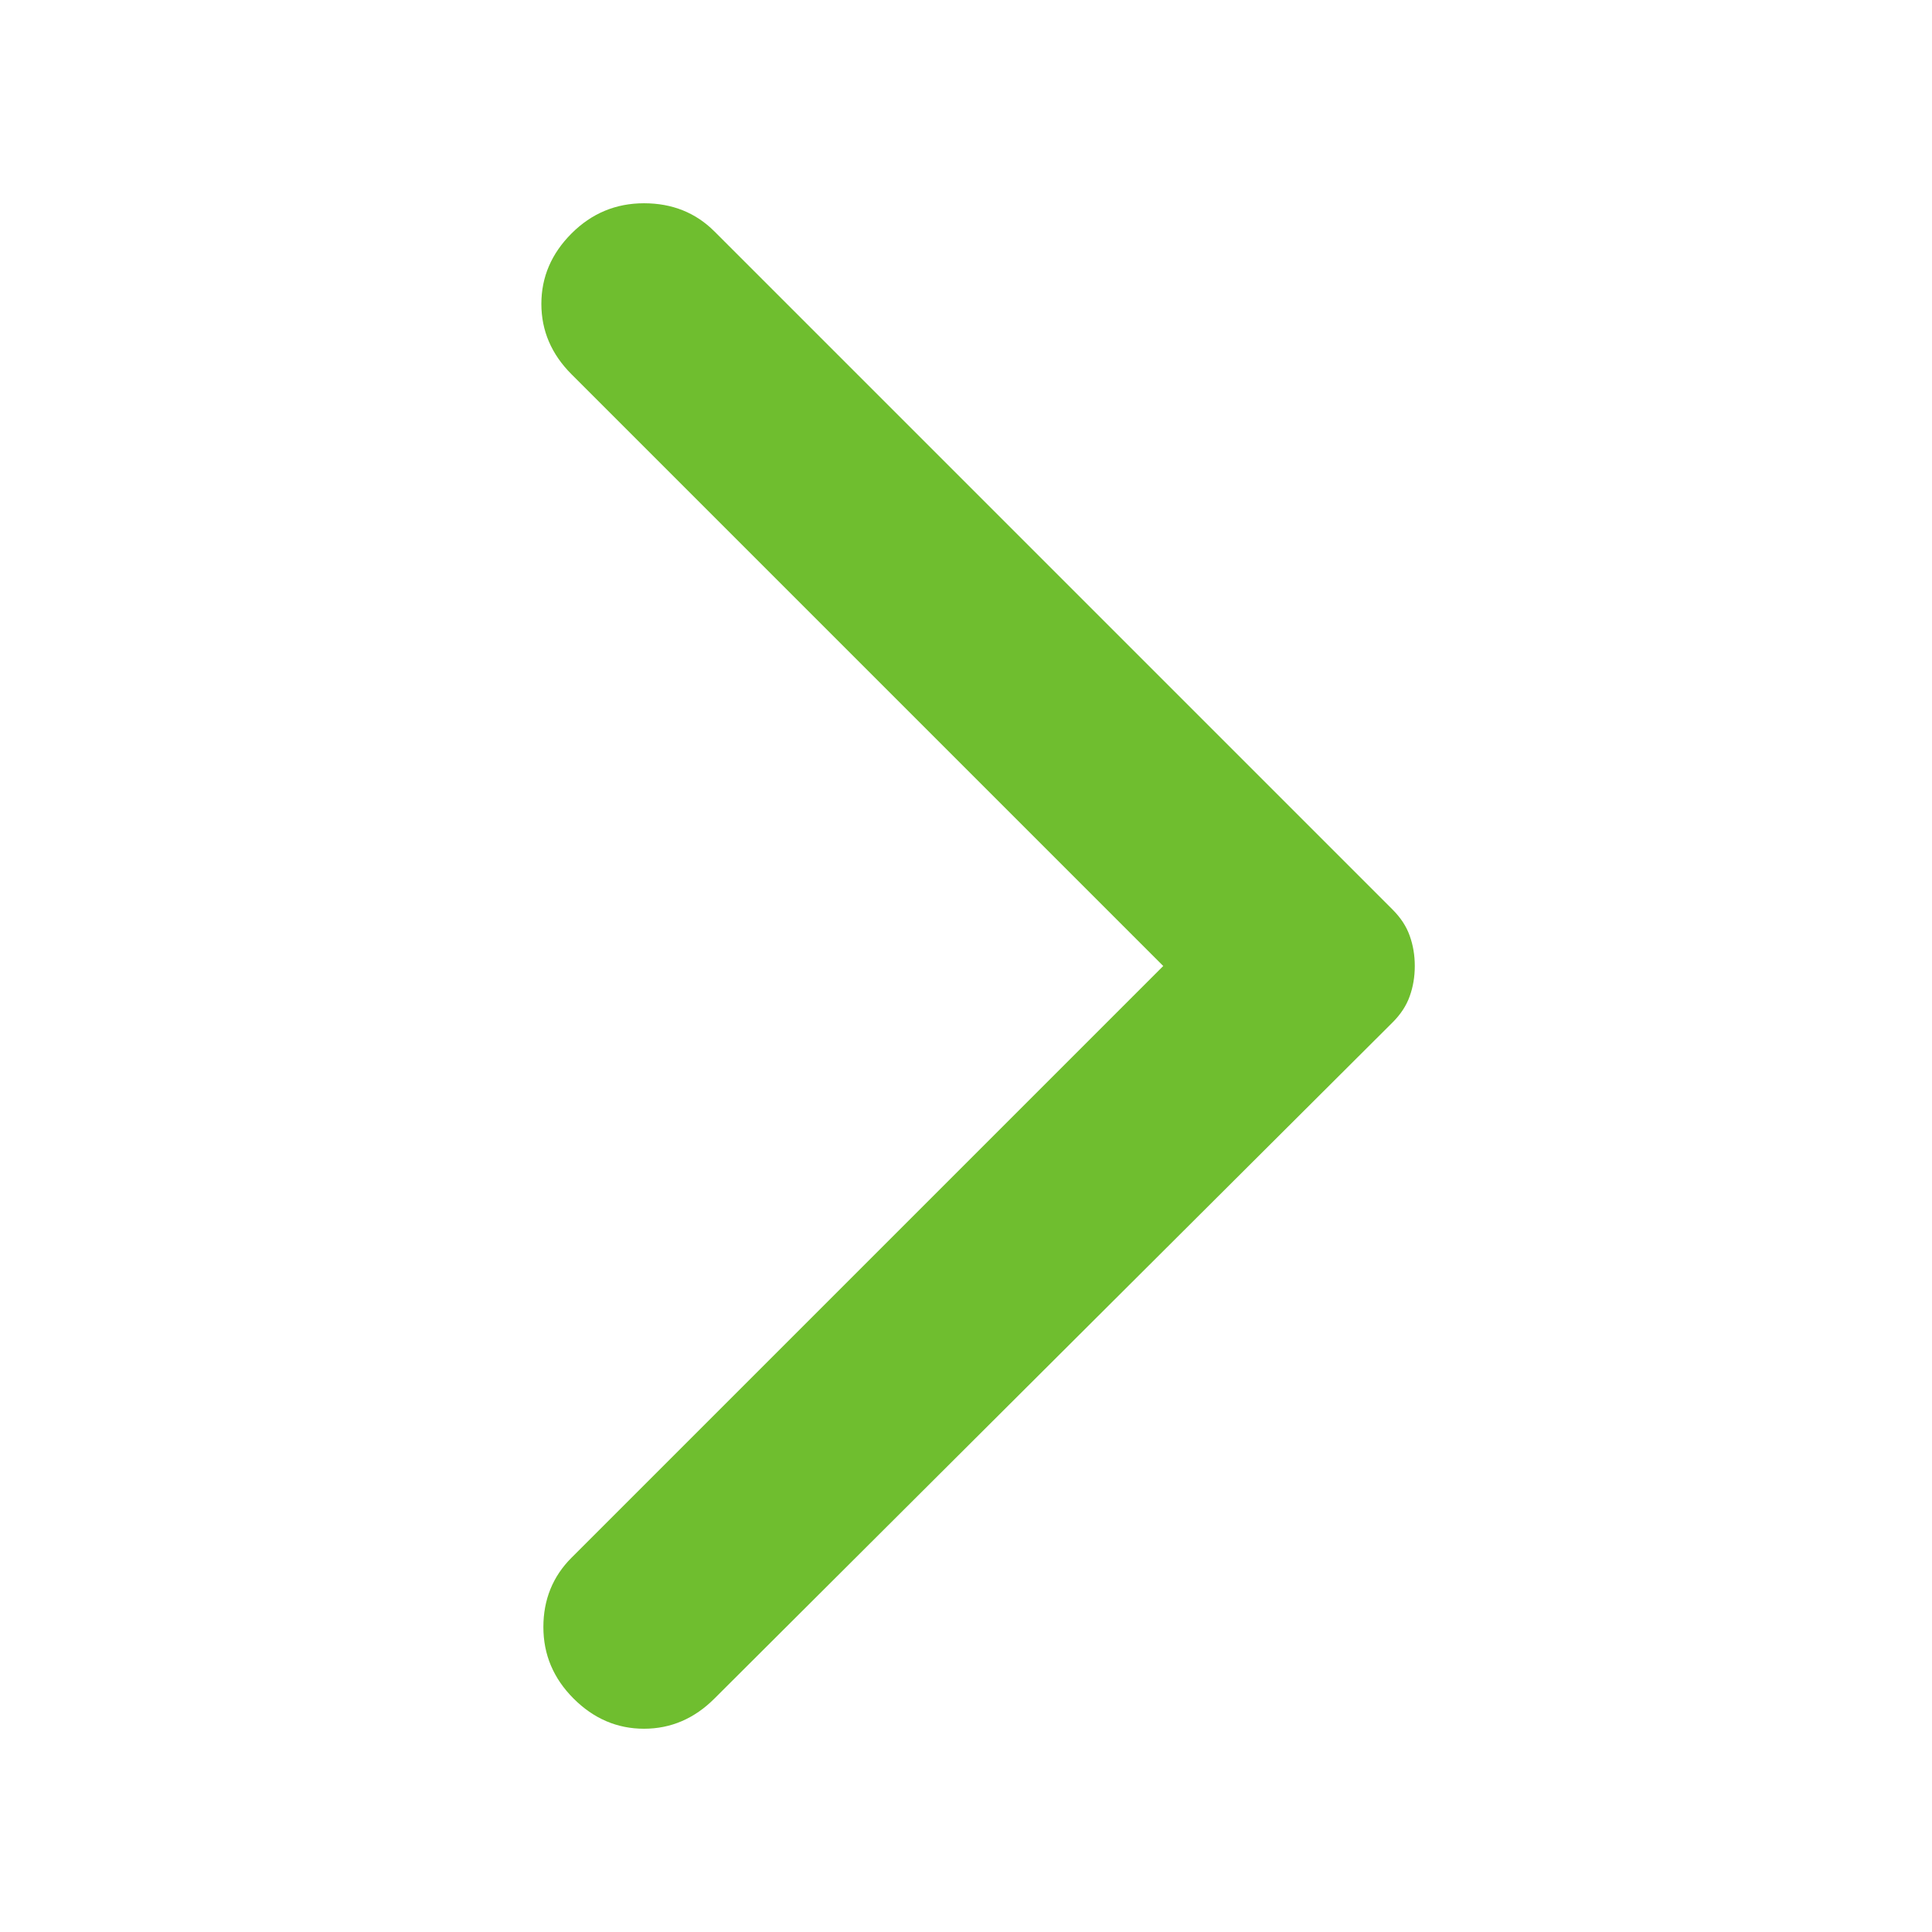 <?xml version="1.0" encoding="UTF-8"?> <svg xmlns="http://www.w3.org/2000/svg" width="24" height="24" viewBox="0 0 24 24" fill="none"> <path d="M8.875 21.1L17.3 12.7C17.4 12.6 17.471 12.492 17.512 12.375C17.554 12.258 17.575 12.133 17.575 12C17.575 11.867 17.554 11.742 17.512 11.625C17.471 11.508 17.4 11.4 17.3 11.3L8.875 2.875C8.642 2.642 8.35 2.525 8 2.525C7.65 2.525 7.35 2.65 7.1 2.9C6.85 3.15 6.725 3.442 6.725 3.775C6.725 4.108 6.85 4.4 7.1 4.65L14.45 12L7.1 19.35C6.867 19.583 6.75 19.871 6.75 20.212C6.75 20.554 6.875 20.85 7.125 21.1C7.375 21.35 7.667 21.475 8 21.475C8.333 21.475 8.625 21.35 8.875 21.1Z" fill="#6FBE2F"></path> </svg> 